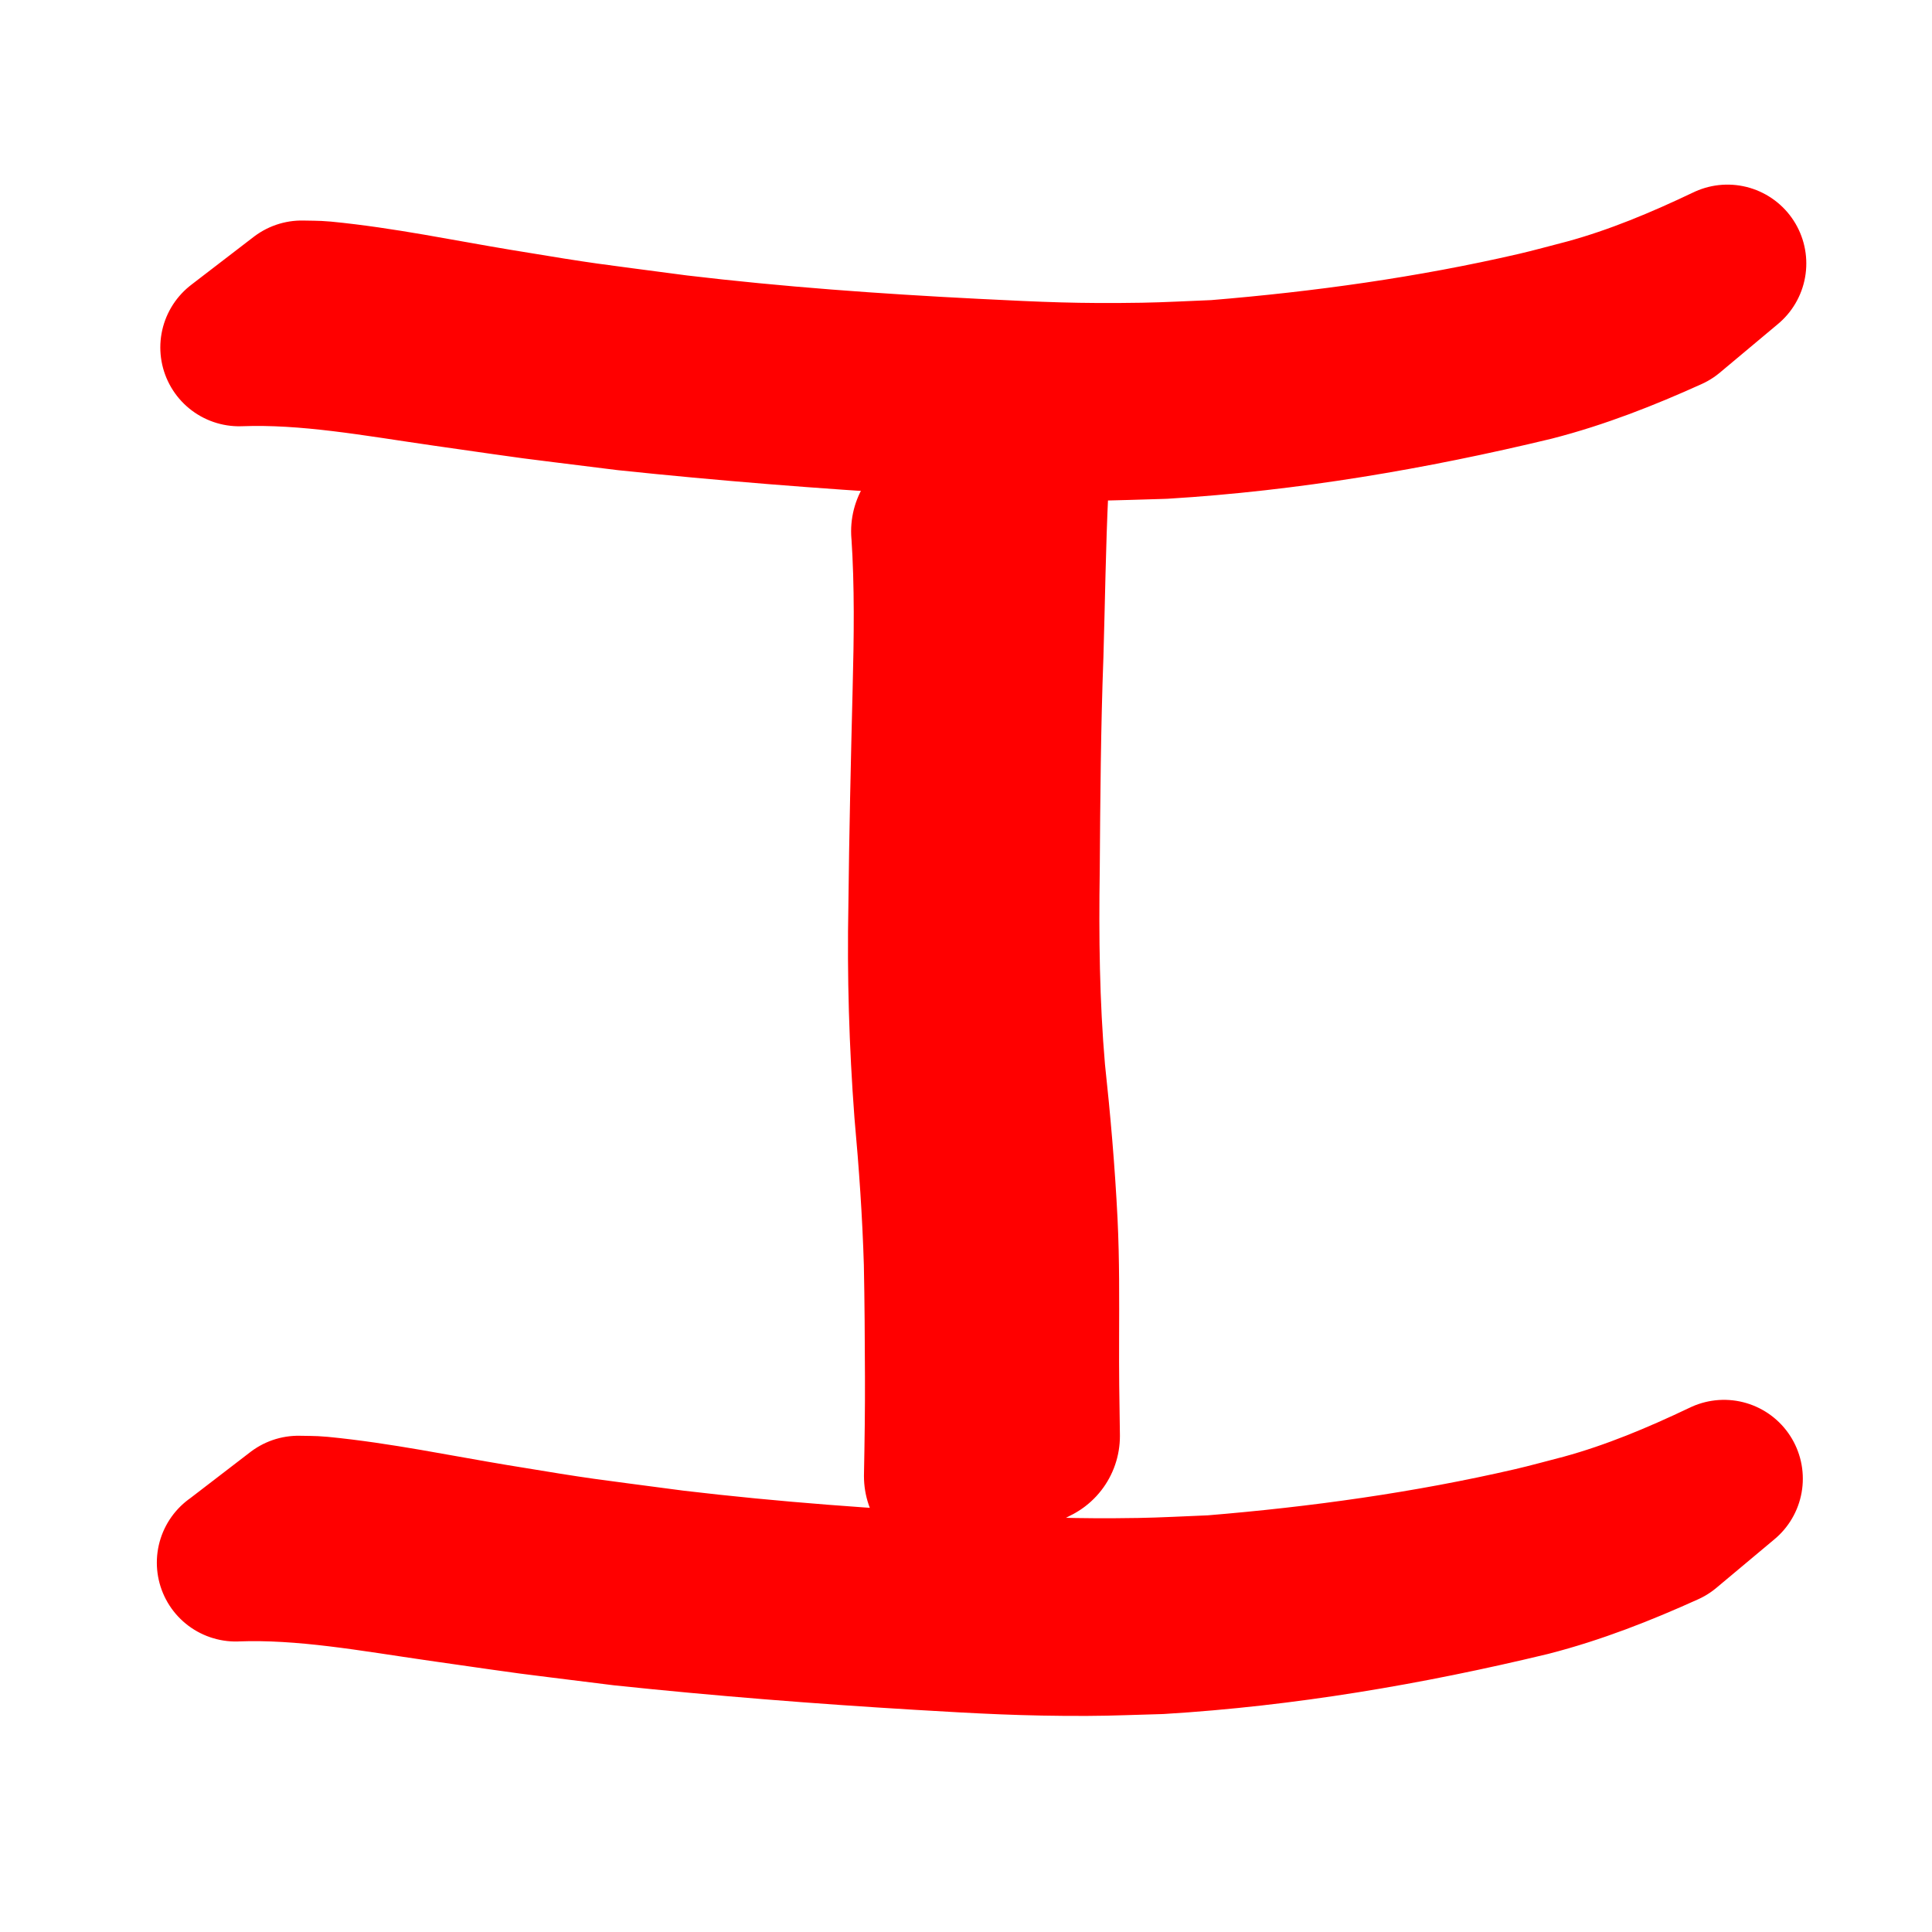 <?xml version="1.0" encoding="UTF-8" standalone="no"?>
<svg
   xmlns:dc="http://purl.org/dc/elements/1.1/"
   xmlns:cc="http://creativecommons.org/ns#"
   xmlns:rdf="http://www.w3.org/1999/02/22-rdf-syntax-ns#"
   xmlns:svg="http://www.w3.org/2000/svg"
   xmlns="http://www.w3.org/2000/svg"
   xmlns:sodipodi="http://sodipodi.sourceforge.net/DTD/sodipodi-0.dtd"
   xmlns:inkscape="http://www.inkscape.org/namespaces/inkscape"
   width="60mm"
   height="60mm"
   viewBox="0 0 60 60"
   version="1.1"
   id="svg8"
   inkscape:version="1.0.2 (e86c870879, 2021-01-15)"
   sodipodi:docname="3.svg">
  <defs
     id="defs2" />
  <sodipodi:namedview
     id="base"
     pagecolor="#ffffff"
     bordercolor="#666666"
     borderopacity="1.0"
     inkscape:pageopacity="0.0"
     inkscape:pageshadow="2"
     inkscape:zoom="1.4"
     inkscape:cx="340.22858"
     inkscape:cy="161.14453"
     inkscape:document-units="mm"
     inkscape:current-layer="layer1"
     inkscape:document-rotation="0"
     showgrid="false"
     inkscape:window-width="1560"
     inkscape:window-height="1041"
     inkscape:window-x="2102"
     inkscape:window-y="0"
     inkscape:window-maximized="0"
     fit-margin-top="4.6"
     fit-margin-left="4.6"
     fit-margin-right="4.6"
     fit-margin-bottom="4.6"
     lock-margins="false" />
  <g
     inkscape:label="Warstwa 1"
     inkscape:groupmode="layer"
     id="layer1"
     transform="translate(5.488,5.792)">
    <path
       style="fill:#ff0000;fill-opacity:1;stroke:#ff0000;stroke-width:4.897;stroke-linecap:round;stroke-linejoin:round;stroke-miterlimit:4;stroke-dasharray:none;stroke-dashoffset:10.658;stroke-opacity:1;paint-order:markers stroke fill"
       id="path833"
       d="m 1.939,4.998 c 2.134,-0.08 4.261,0.321 6.368,0.623 3.53,0.504 2.004,0.297 5.657,0.754 3.066,0.323 6.14,0.566 9.216,0.749 1.927,0.115 3.277,0.191 5.189,0.185 0.754,-0.002 1.507,-0.038 2.26,-0.056 3.867,-0.235 7.704,-0.888 11.478,-1.797 1.46,-0.375 2.866,-0.929 4.245,-1.553 0,0 1.808,-1.513 1.808,-1.513 v 0 c -1.404,0.67 -2.836,1.27 -4.331,1.679 -0.536,0.137 -1.07,0.288 -1.609,0.412 -3.268,0.755 -6.6,1.217 -9.933,1.491 -0.762,0.029 -1.523,0.074 -2.285,0.086 -2.024,0.033 -3.201,-0.022 -5.25,-0.125 C 21.676,5.777 18.603,5.556 15.544,5.192 12.556,4.795 12.865,4.861 9.971,4.382 8.171,4.084 6.37,3.703 4.553,3.527 4.331,3.506 4.107,3.512 3.883,3.505 c 0,0 -1.944,1.493 -1.944,1.493 z" />
    <path
       style="fill:#ff0000;fill-opacity:1;stroke:#ff0000;stroke-width:4.897;stroke-linecap:round;stroke-linejoin:round;stroke-miterlimit:4;stroke-dasharray:none;stroke-dashoffset:10.658;stroke-opacity:1;paint-order:markers stroke fill"
       id="path833-8"
       d="m 1.831,42.737 c 2.134,-0.08 4.261,0.321 6.368,0.623 3.53,0.504 2.004,0.297 5.657,0.754 3.066,0.323 6.14,0.566 9.216,0.75 1.927,0.115 3.277,0.191 5.189,0.185 0.754,-0.002 1.507,-0.038 2.26,-0.056 3.867,-0.235 7.704,-0.888 11.478,-1.797 1.46,-0.375 2.866,-0.929 4.245,-1.553 0,0 1.808,-1.513 1.808,-1.513 v 0 c -1.404,0.67 -2.836,1.27 -4.331,1.679 -0.536,0.137 -1.07,0.288 -1.609,0.412 -3.268,0.755 -6.6,1.217 -9.933,1.491 -0.762,0.029 -1.523,0.074 -2.285,0.086 -2.024,0.033 -3.201,-0.022 -5.25,-0.125 -3.075,-0.156 -6.147,-0.377 -9.206,-0.741 -2.987,-0.397 -2.679,-0.331 -5.573,-0.81 -1.8,-0.298 -3.601,-0.679 -5.417,-0.855 -0.223,-0.022 -0.447,-0.015 -0.67,-0.022 0,0 -1.944,1.493 -1.944,1.493 z" />
    <path
       style="fill:#ff0000;fill-opacity:1;stroke:#ff0000;stroke-width:5.5;stroke-linecap:round;stroke-linejoin:round;stroke-miterlimit:4;stroke-dasharray:none;stroke-dashoffset:10.658;stroke-opacity:1;paint-order:markers stroke fill"
       id="path940"
       d="m 23.696,10.708 c 0.111,1.659 0.087,3.321 0.044,4.982 -0.056,2.226 -0.107,4.452 -0.131,6.679 -0.042,2.114 0.022,4.228 0.18,6.336 0.143,1.571 0.253,3.145 0.3,4.722 0.024,1.179 0.031,2.358 0.035,3.538 0.004,1.029 -0.011,2.059 -0.031,3.088 0,0 2.449,-1.248 2.449,-1.248 v 0 c -0.018,-1.02 -0.03,-2.04 -0.025,-3.06 0.003,-1.182 0.012,-2.364 -0.045,-3.545 -0.078,-1.568 -0.214,-3.13 -0.383,-4.691 -0.181,-2.1 -0.205,-4.206 -0.173,-6.313 0.016,-2.222 0.032,-4.445 0.115,-6.666 0.05,-1.697 0.071,-3.394 0.151,-5.09 0,0 -2.488,1.268 -2.488,1.268 z" />
  </g>
</svg>
